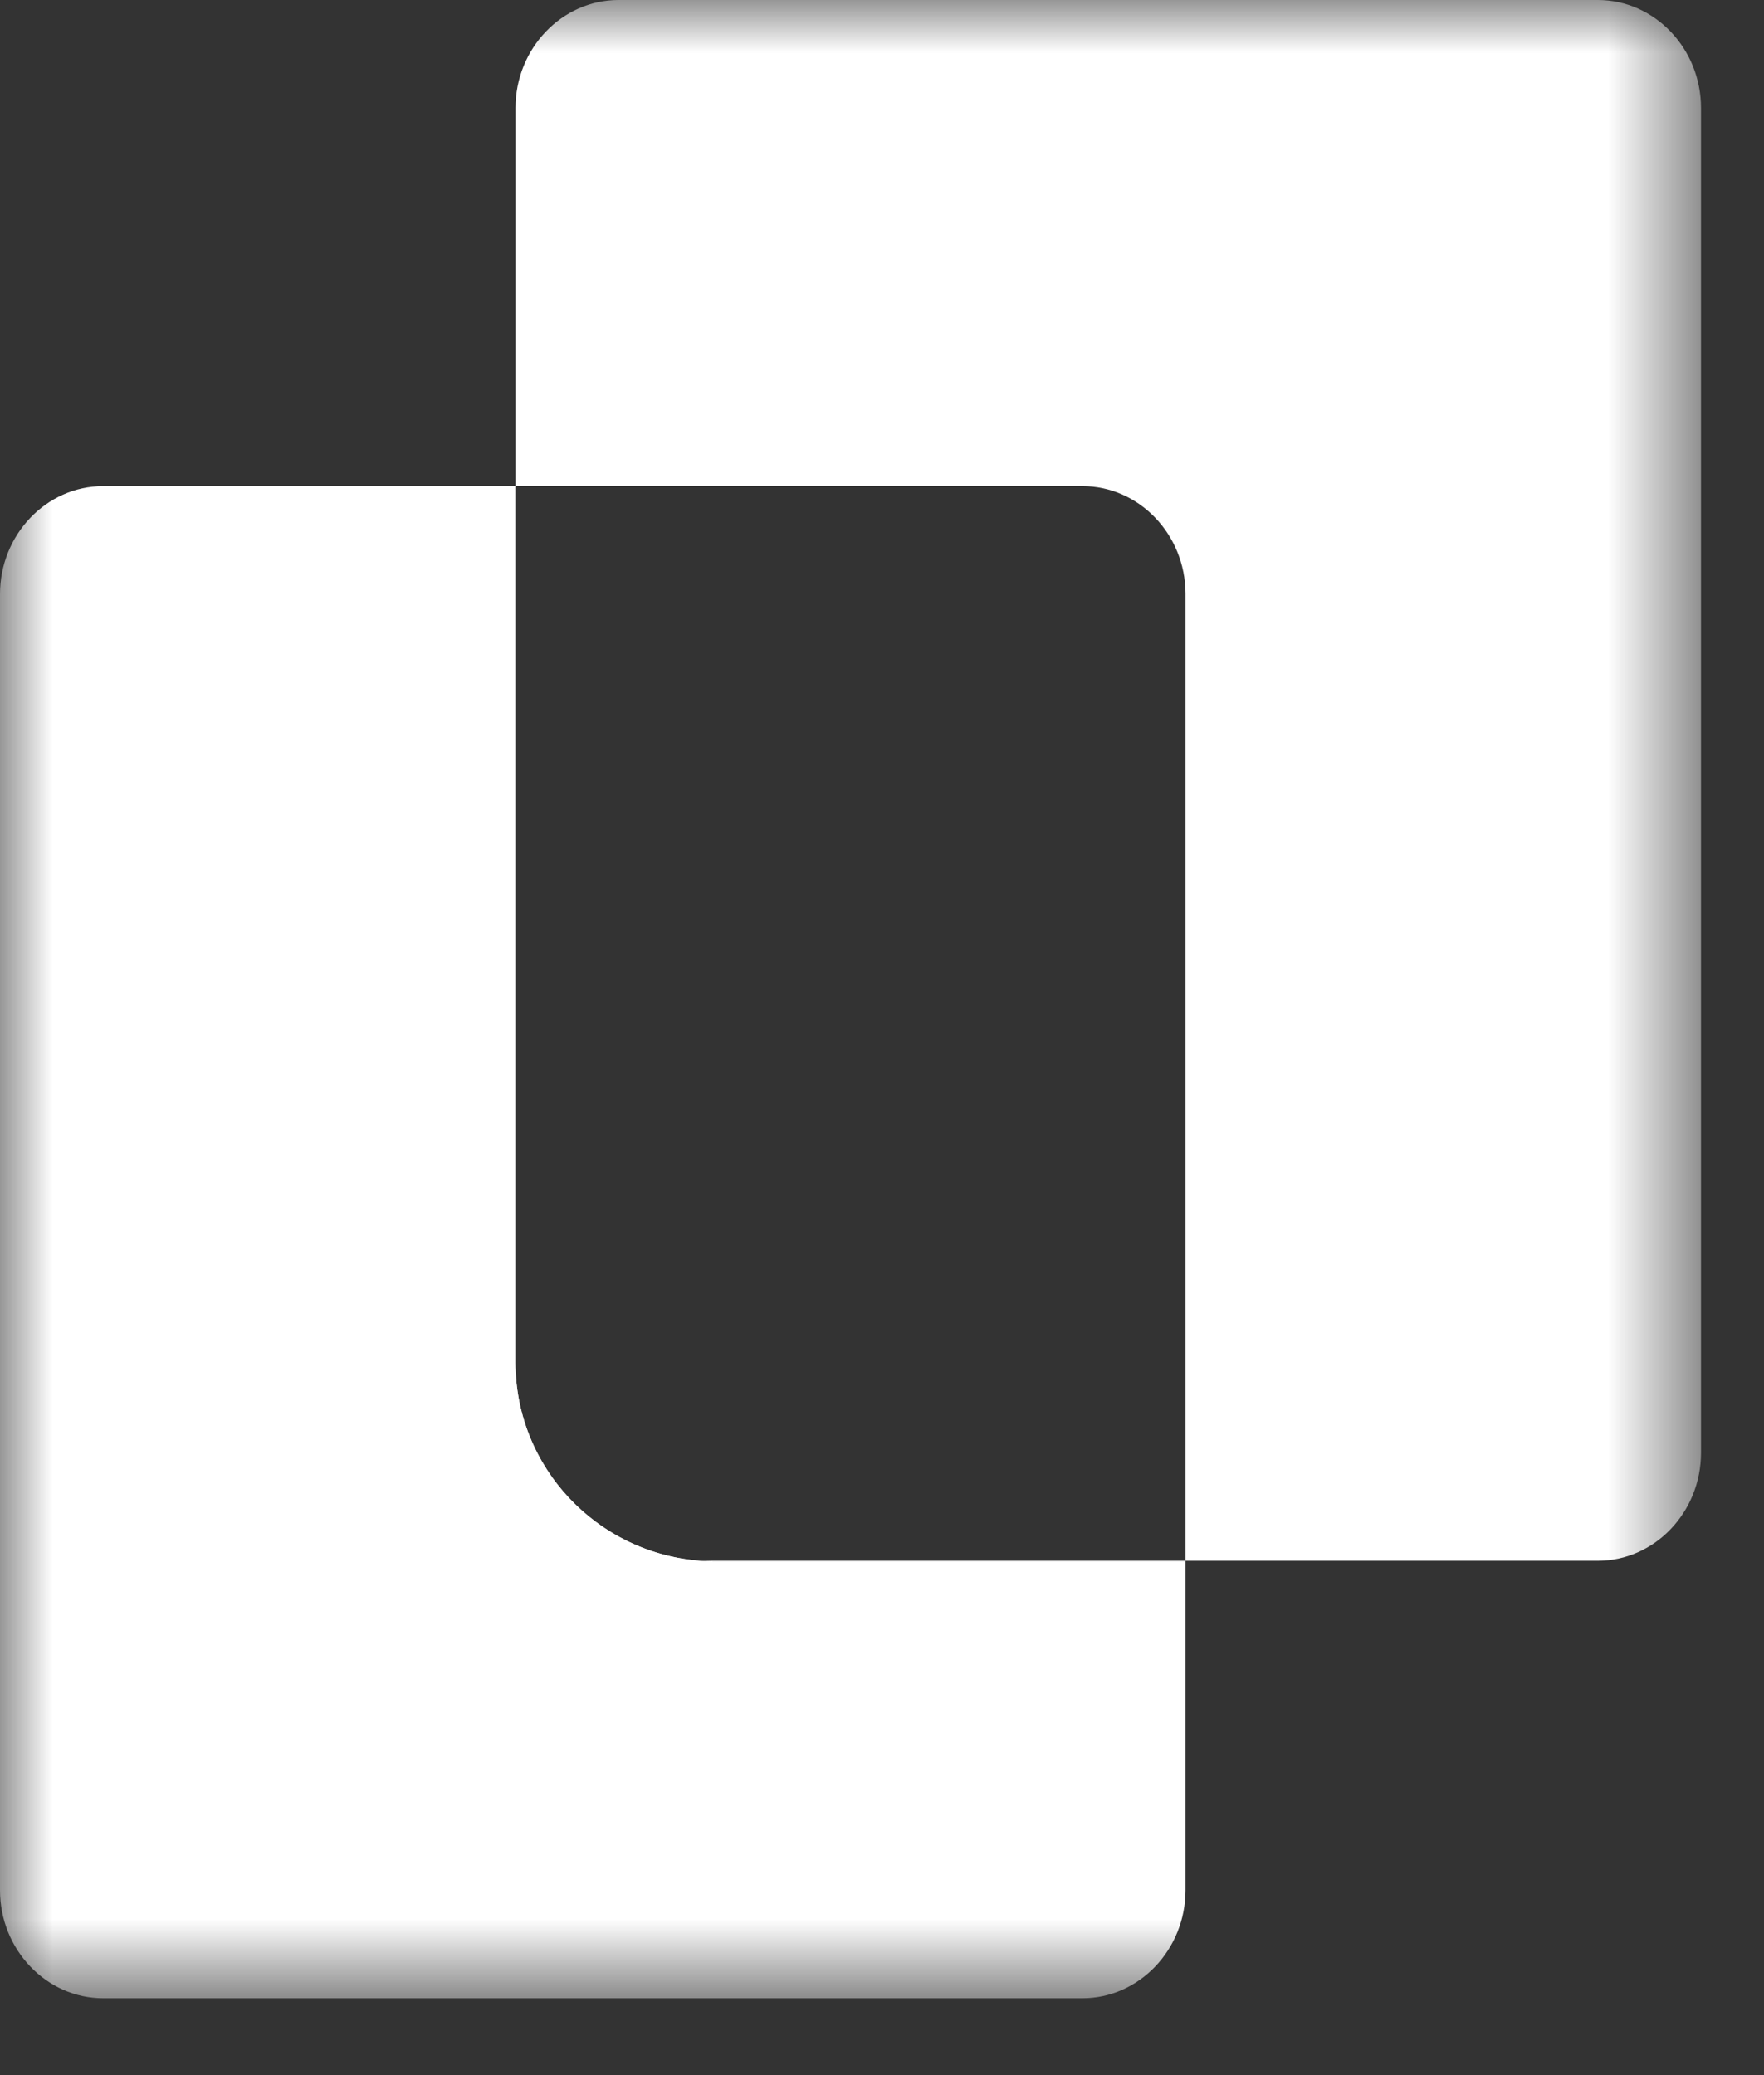 <svg width="17" height="20" viewBox="0 0 17 20" fill="none" xmlns="http://www.w3.org/2000/svg">
<rect x="0" y="0" width="17" height="20" fill="#333333" stroke="none"/>
<mask id="mask0_1486_20" style="mask-type:luminance" maskUnits="userSpaceOnUse" x="0" y="0" width="17" height="20">
<path d="M16.393 0H0V19.259H16.393V0Z" fill="white"/>
</mask>
<g mask="url(#mask0_1486_20)">
<path fill-rule="evenodd" clip-rule="evenodd" d="M0.994 4.685C0.447 4.685 0 5.153 0 5.726V18.218C0 18.791 0.447 19.259 0.994 19.259H10.432C10.978 19.259 11.425 18.791 11.425 18.218V5.726C11.425 5.722 11.425 5.719 11.425 5.715C11.422 5.154 10.985 4.694 10.448 4.685C10.443 4.685 10.437 4.685 10.432 4.685H10.432C10.437 4.685 10.443 4.685 10.448 4.685C10.984 4.694 11.42 5.153 11.425 5.715C11.425 5.717 11.425 5.719 11.425 5.721V15.049H6.896C5.831 15.049 4.967 14.19 4.967 13.131V4.685H0.994Z" fill="white"/>
<path fill-rule="evenodd" clip-rule="evenodd" d="M5.961 0C5.415 0 4.968 0.468 4.968 1.041V4.685H10.432C10.978 4.685 11.425 5.151 11.425 5.721V15.043H6.75C5.753 14.969 4.968 14.141 4.968 13.131V14.002C4.968 14.575 5.415 15.043 5.961 15.043H6.75C6.798 15.047 6.847 15.049 6.896 15.049H11.425V15.043H15.399C15.946 15.043 16.393 14.575 16.393 14.002V1.041C16.393 0.468 15.946 0 15.399 0H5.961Z" fill="white"/>
</g>
</svg>

